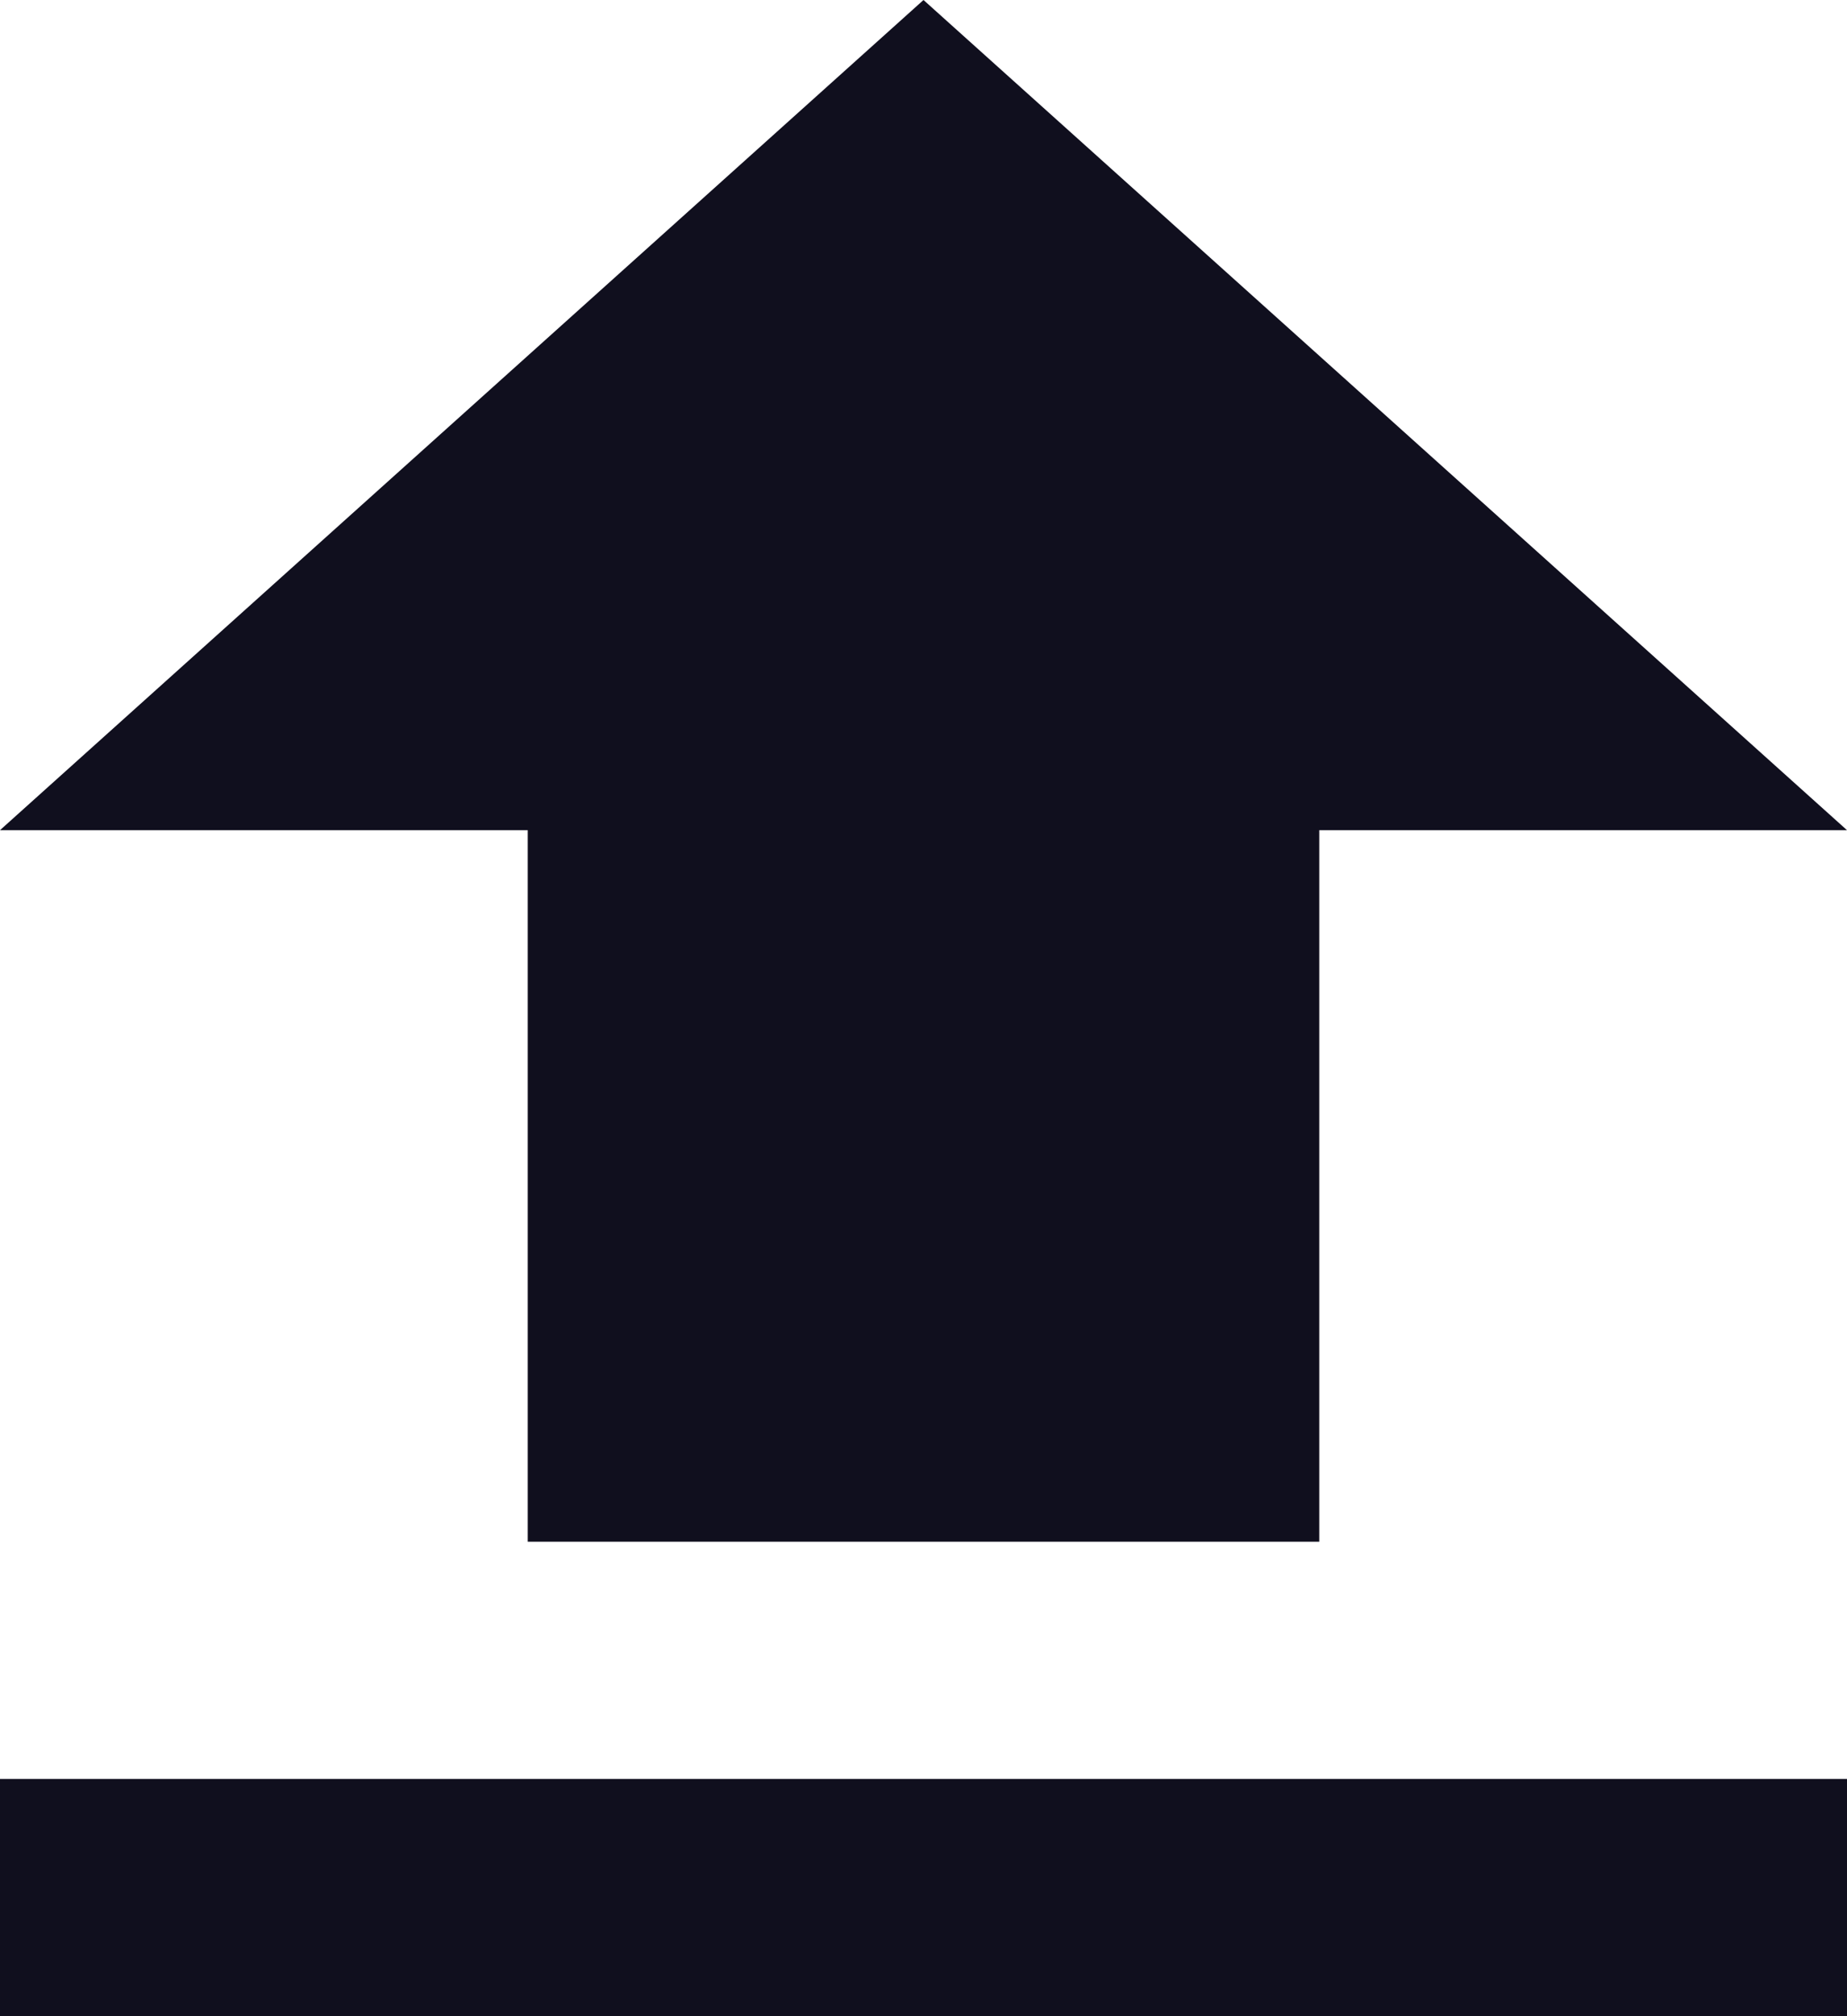 <svg width="11" height="12" viewBox="0 0 11 12" fill="none" xmlns="http://www.w3.org/2000/svg">
<path id="Vector" d="M3.143 9.176H7.857V4.941H11L5.5 0L0 4.941H3.143V9.176ZM0 10.588H11V12H0V10.588Z" fill="#100F1E"/>
</svg>
